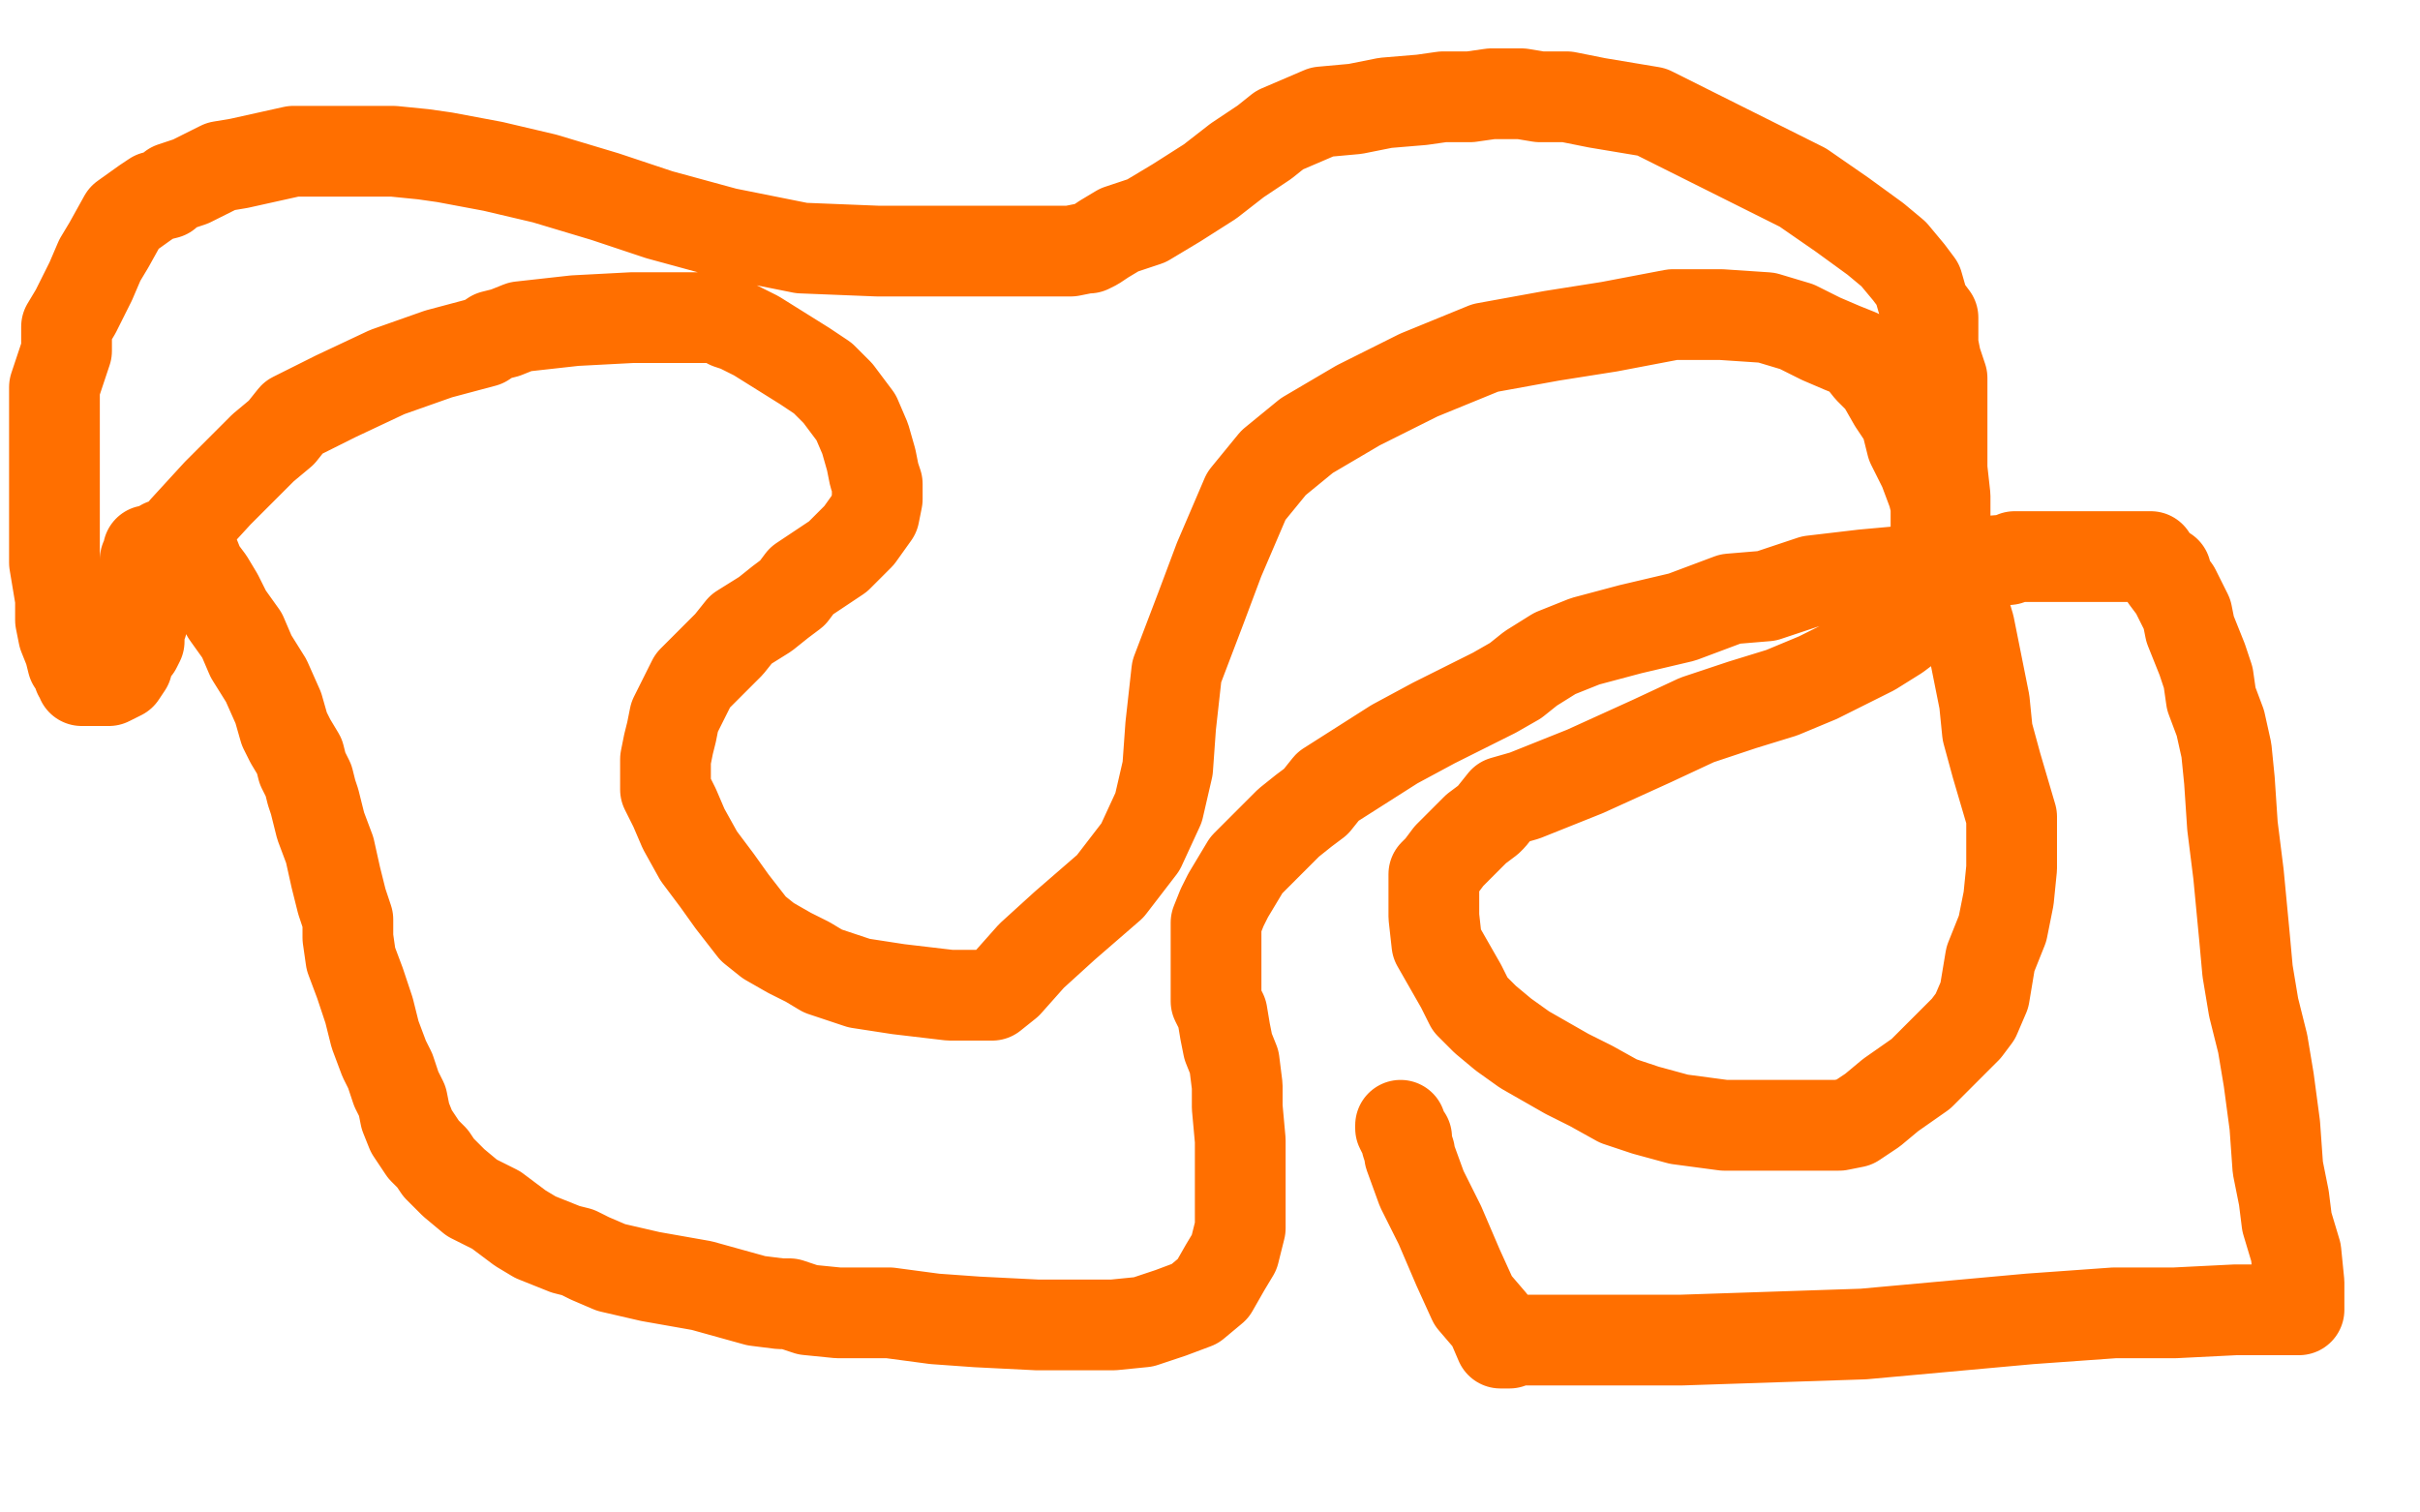 <?xml version="1.0" standalone="no"?>
<!DOCTYPE svg PUBLIC "-//W3C//DTD SVG 1.1//EN"
"http://www.w3.org/Graphics/SVG/1.1/DTD/svg11.dtd">

<svg width="800" height="500" version="1.1" xmlns="http://www.w3.org/2000/svg" xmlns:xlink="http://www.w3.org/1999/xlink" style="stroke-antialiasing: false"><desc>This SVG has been created on https://colorillo.com/</desc><rect x='0' y='0' width='800' height='500' style='fill: rgb(255,255,255); stroke-width:0' /><polyline points="52,186 53,186 53,186 54,186 54,186 54,185 54,185 56,184 56,184 57,181 57,181 58,180 58,180 61,175 61,175 72,163 77,158 87,148 93,143 97,138 111,131 128,123 145,117 160,113 163,111 167,110 172,108 190,106 209,105 229,105 238,105 241,107 244,108 250,111 258,116 266,121 272,125 277,130 283,138 286,145 288,152 289,157 290,160 290,162 290,165 289,170 284,177 277,184 265,192 262,196 258,199 253,203 245,208 241,213 238,216 235,219 232,222 229,225 226,231 223,237 222,242 221,246 220,251 220,256 220,261 223,267 226,274 231,283 237,291 242,298 249,307 254,311 261,315 267,318 272,321 284,325 297,327 314,329 324,329 328,329 333,325 341,316 352,306 367,293 377,280 383,267 386,254 387,240 389,222 397,201 403,185 412,164 421,153 432,144 449,134 469,124 491,115 513,111 532,108 553,104 569,104 584,105 594,108 602,112 609,115 614,117 618,122 622,126 626,133 630,139 632,147 636,155 639,163 640,167 640,173 640,180 640,188 638,195 636,199 634,204 631,207 627,210 619,215 601,224 589,229 576,233 561,238 546,245 535,250 524,255 514,259 504,263 497,265 493,270 492,271 488,274 483,279 479,283 476,287 474,289 474,292 474,297 474,303 475,312 483,326 486,332 491,337 497,342 504,347 511,351 518,355 526,359 535,364 544,367 555,370 570,372 580,372 590,372 601,372 608,372 613,371 616,369 619,367 625,362 635,355 645,345 650,340 653,336 656,329 658,317 662,307 664,297 665,287 665,280 665,270 660,253 657,242 656,232 653,217 651,207 648,197 646,188 643,180 643,173 643,164 642,155 642,145 642,141 642,131 642,125 640,119 639,114 639,110 639,105 636,101 634,94 631,90 626,84 620,79 609,71 596,62 582,55 564,46 546,37 528,34 518,32 513,32 509,32 503,31 493,31 486,32 477,32 470,33 458,34 448,36 437,37 430,40 423,43 418,47 409,53 400,60 389,67 379,73 370,76 365,79 362,81 360,82 359,82 354,83 331,83 313,83 290,83 265,82 240,77 218,71 200,65 180,59 163,55 147,52 140,51 130,50 125,50 119,50 115,50 111,50 105,50 97,50 88,52 79,54 73,55 67,58 63,60 57,62 55,64 51,65 48,67 41,72 36,81 33,86 30,93 25,103 22,108 22,116 20,122 18,128 18,133 18,140 18,146 18,155 18,161 18,168 18,179 18,186 19,192 20,198 20,205 21,210 23,215 24,219 25,220 26,221 26,223 27,224 27,225 28,225 31,225 32,225 33,225 36,225 38,224 40,223 42,220 42,218 44,215 45,214 46,212 46,209 46,207 47,206 47,204 47,201 47,199 47,197 48,195 48,194 48,193 48,192 48,191 48,190 48,189 48,188 48,187 48,186 48,185 49,184 49,183 49,182 54,181 54,180 55,180 57,180 58,180 59,180 60,180 61,181 62,182 64,183 66,188 69,192 72,197 75,203 80,210 83,217 88,225 92,234 94,241 96,245 99,250 100,254 102,258 103,262 104,265 106,273 109,281 111,290 113,298 115,304 115,310 116,317 119,325 122,334 124,342 127,350 129,354 131,360 133,364 134,369 136,374 138,377 140,380 143,383 145,386 148,389 150,391 156,396 164,400 172,406 177,409 182,411 187,413 191,414 195,416 202,419 215,422 232,425 250,430 258,431 261,431 264,432 267,433 277,434 294,434 309,436 323,437 343,438 352,438 359,438 363,438 368,438 378,437 387,434 395,431 401,426 405,419 408,414 410,406 410,398 410,387 410,377 409,366 409,359 408,351 406,346 405,341 404,335 402,331 402,326 402,320 402,315 402,310 402,305 404,300 406,296 409,291 412,286 414,284 418,280 423,275 426,272 431,268 435,265 439,260 450,253 461,246 474,239 484,234 494,229 501,225 506,221 514,216 524,212 539,208 556,204 572,198 584,197 599,192 616,190 638,188 652,186 664,185 666,184 667,184 669,184 678,184 689,184 704,184 709,184 710,184 711,184 713,187 714,188 716,189 716,191 719,195 723,203 724,208 726,213 728,218 730,224 731,231 734,239 736,248 737,258 738,273 740,289 742,310 743,321 745,333 748,345 750,357 752,372 753,386 755,396 756,404 759,414 760,424 760,428 760,431 760,432 760,433 739,433 719,434 699,434 671,436 616,441 556,443 532,443 520,443 512,443 504,443 501,443 500,443 499,443 499,444 498,444 496,444 493,437 487,430 482,419 476,405 470,393 466,382 466,381 465,378 465,376 464,375 463,373 463,372" style="fill: none; stroke: #ff6f00; stroke-width: 30; stroke-linejoin: round; stroke-linecap: round; stroke-antialiasing: false; stroke-antialias: 0; opacity: 1.0"/>
</svg>
